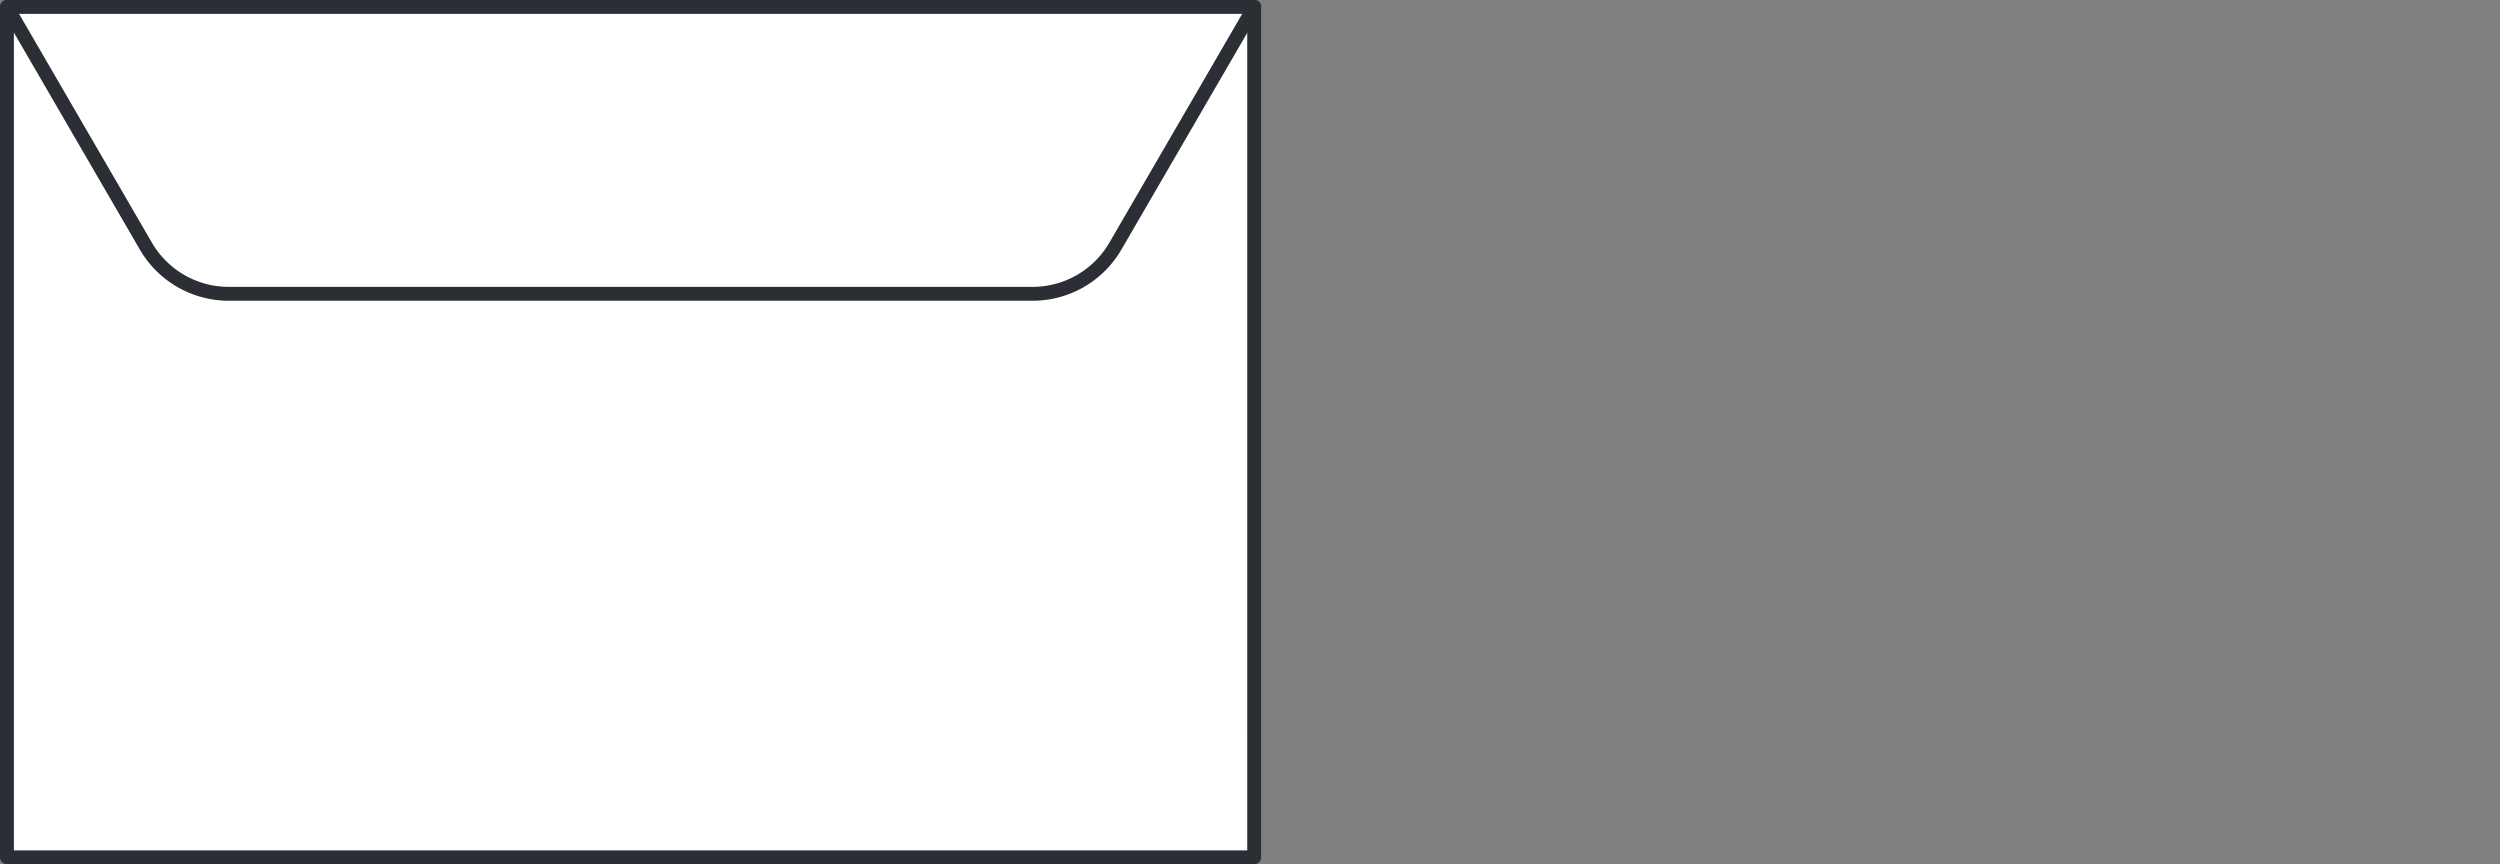 <svg xmlns="http://www.w3.org/2000/svg" xmlns:xlink="http://www.w3.org/1999/xlink" viewBox="0 0 90 31.114"><rect x="0" y="0" width="90" height="31.114" fill="#808080" stroke="none"/><defs><style>.a,.e{fill:none;}.b,.c{fill:#fff;}.b{opacity:0;}.d{clip-path:url(#a);}.e{stroke:#2b2e34;stroke-linecap:round;stroke-linejoin:round;stroke-width:0.5px;}</style><clipPath id="a"><path class="a" d="M0,0H45.4V-31.114H0Z"/></clipPath></defs><g transform="translate(-230 -124)"><rect class="b" width="90" height="31" transform="translate(230 124)"/><g transform="translate(230 155.114)"><path class="c" d="M.25-.25h44.9V-30.863H.25Z"/><g class="d"><path class="e" d="M45.151-.25H.25V-30.864h44.9Z"/><g transform="translate(37.167 -20.537)"><path class="c" d="M0,0H-28.933a3.448,3.448,0,0,1-2.981-1.715l-5-8.612h44.9l-5,8.612A3.446,3.446,0,0,1,0,0"/></g><g transform="translate(37.167 -20.537)"><path class="e" d="M0,0H-28.933a3.448,3.448,0,0,1-2.981-1.715l-5-8.612h44.9l-5,8.612A3.446,3.446,0,0,1,0,0Z"/></g></g></g></g></svg>